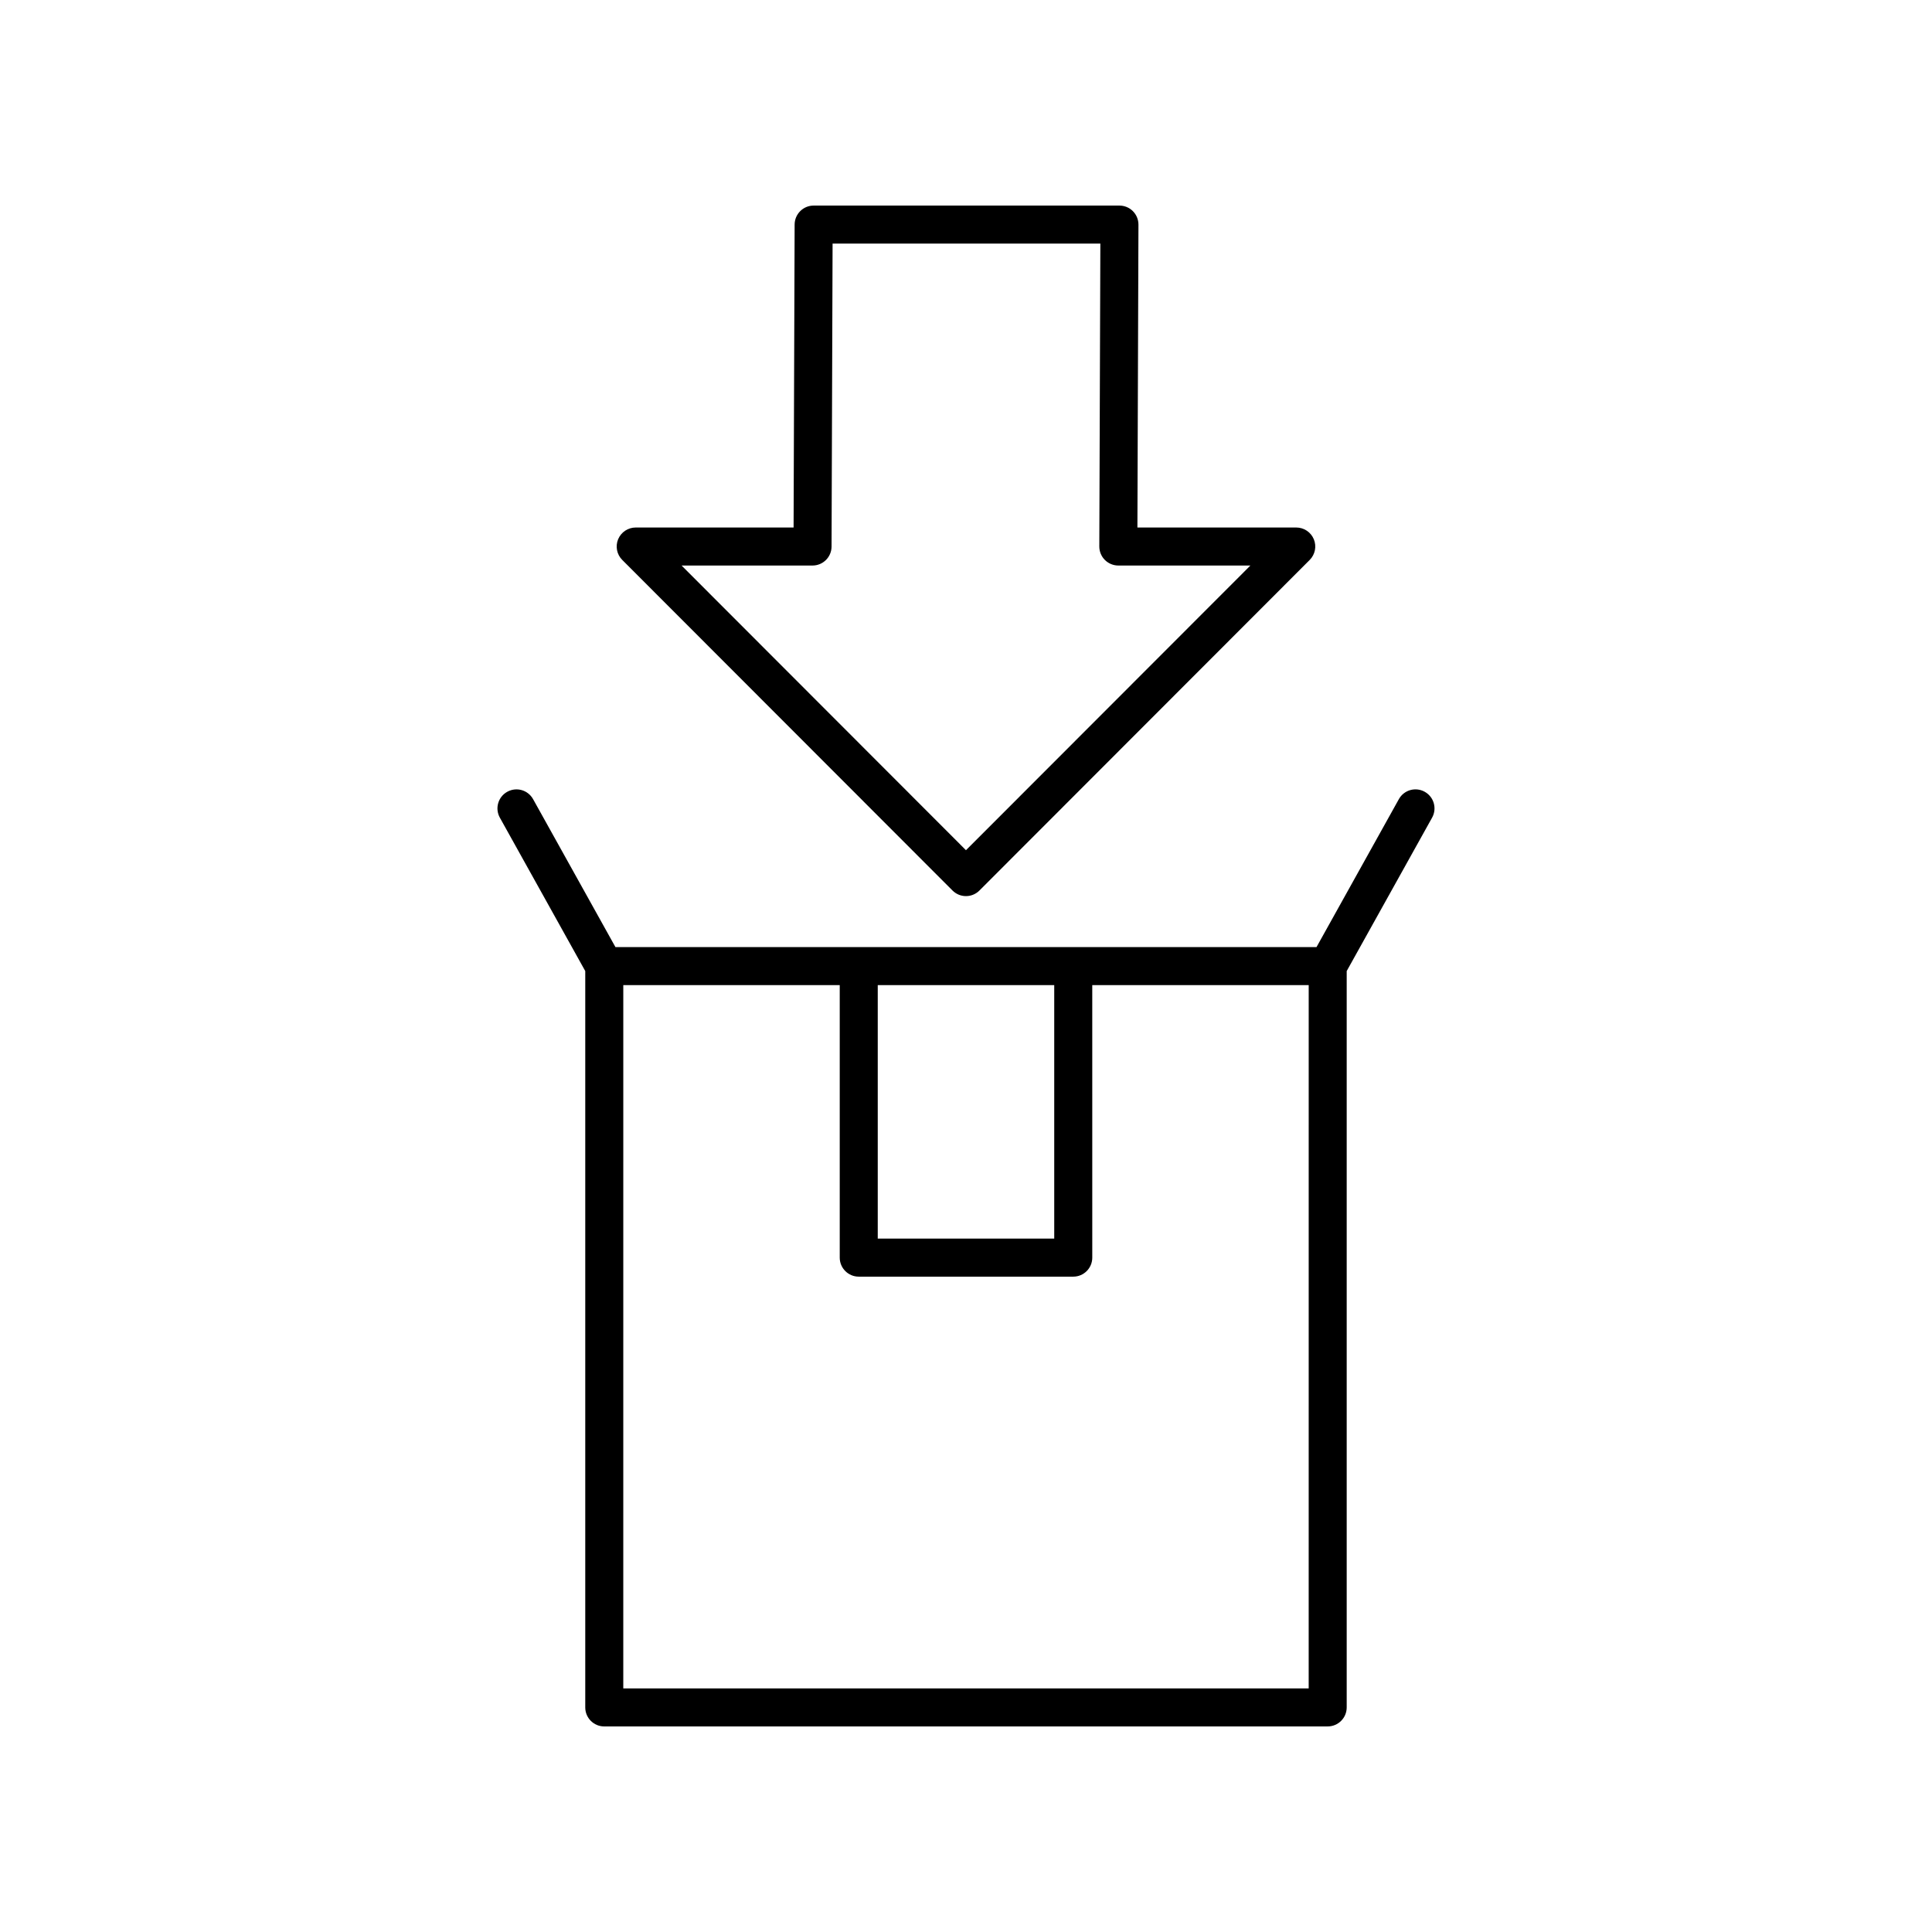 <?xml version="1.0" encoding="UTF-8"?>
<!-- Uploaded to: ICON Repo, www.svgrepo.com, Generator: ICON Repo Mixer Tools -->
<svg fill="#000000" width="800px" height="800px" version="1.1" viewBox="144 144 512 512" xmlns="http://www.w3.org/2000/svg">
 <g>
  <path d="m304.14 601.52h191.71c2.785 0 5.039-2.254 5.039-5.039v-195.14l22.633-40.656c1.352-2.43 0.477-5.5-1.953-6.852-2.445-1.363-5.5-0.48-6.856 1.949l-21.824 39.207-185.79 0.004-21.824-39.207c-1.359-2.43-4.41-3.312-6.856-1.949-2.43 1.352-3.305 4.422-1.953 6.852l22.633 40.656v195.14c0 2.781 2.25 5.039 5.035 5.039zm72.473-196.45h46.77v67.176h-46.77zm-67.434 0h57.359v72.215c0 2.781 2.254 5.039 5.039 5.039h56.848c2.785 0 5.039-2.254 5.039-5.039l-0.004-72.215h57.359l-0.004 186.38h-181.64z"/>
  <path d="m444.23 199.96c-0.945-0.949-2.231-1.48-3.566-1.48h-81.039c-2.773 0-5.027 2.246-5.039 5.019l-0.277 80.297h-41.84c-2.035 0-3.871 1.227-4.656 3.109-0.781 1.883-0.348 4.051 1.094 5.488l87.523 87.609c0.945 0.945 2.223 1.477 3.562 1.477 1.34 0 2.617-0.531 3.562-1.477l87.527-87.609c1.441-1.438 1.875-3.606 1.094-5.488-0.781-1.883-2.617-3.109-4.656-3.109h-42.094l0.277-80.262c0.004-1.34-0.527-2.625-1.473-3.574zm31.137 93.91-75.375 75.445-75.367-75.445h34.707c2.773 0 5.027-2.246 5.039-5.019l0.273-80.297h70.961l-0.277 80.262c-0.004 1.34 0.527 2.625 1.473 3.574 0.945 0.945 2.231 1.48 3.566 1.48z"/>
 </g>
</svg>